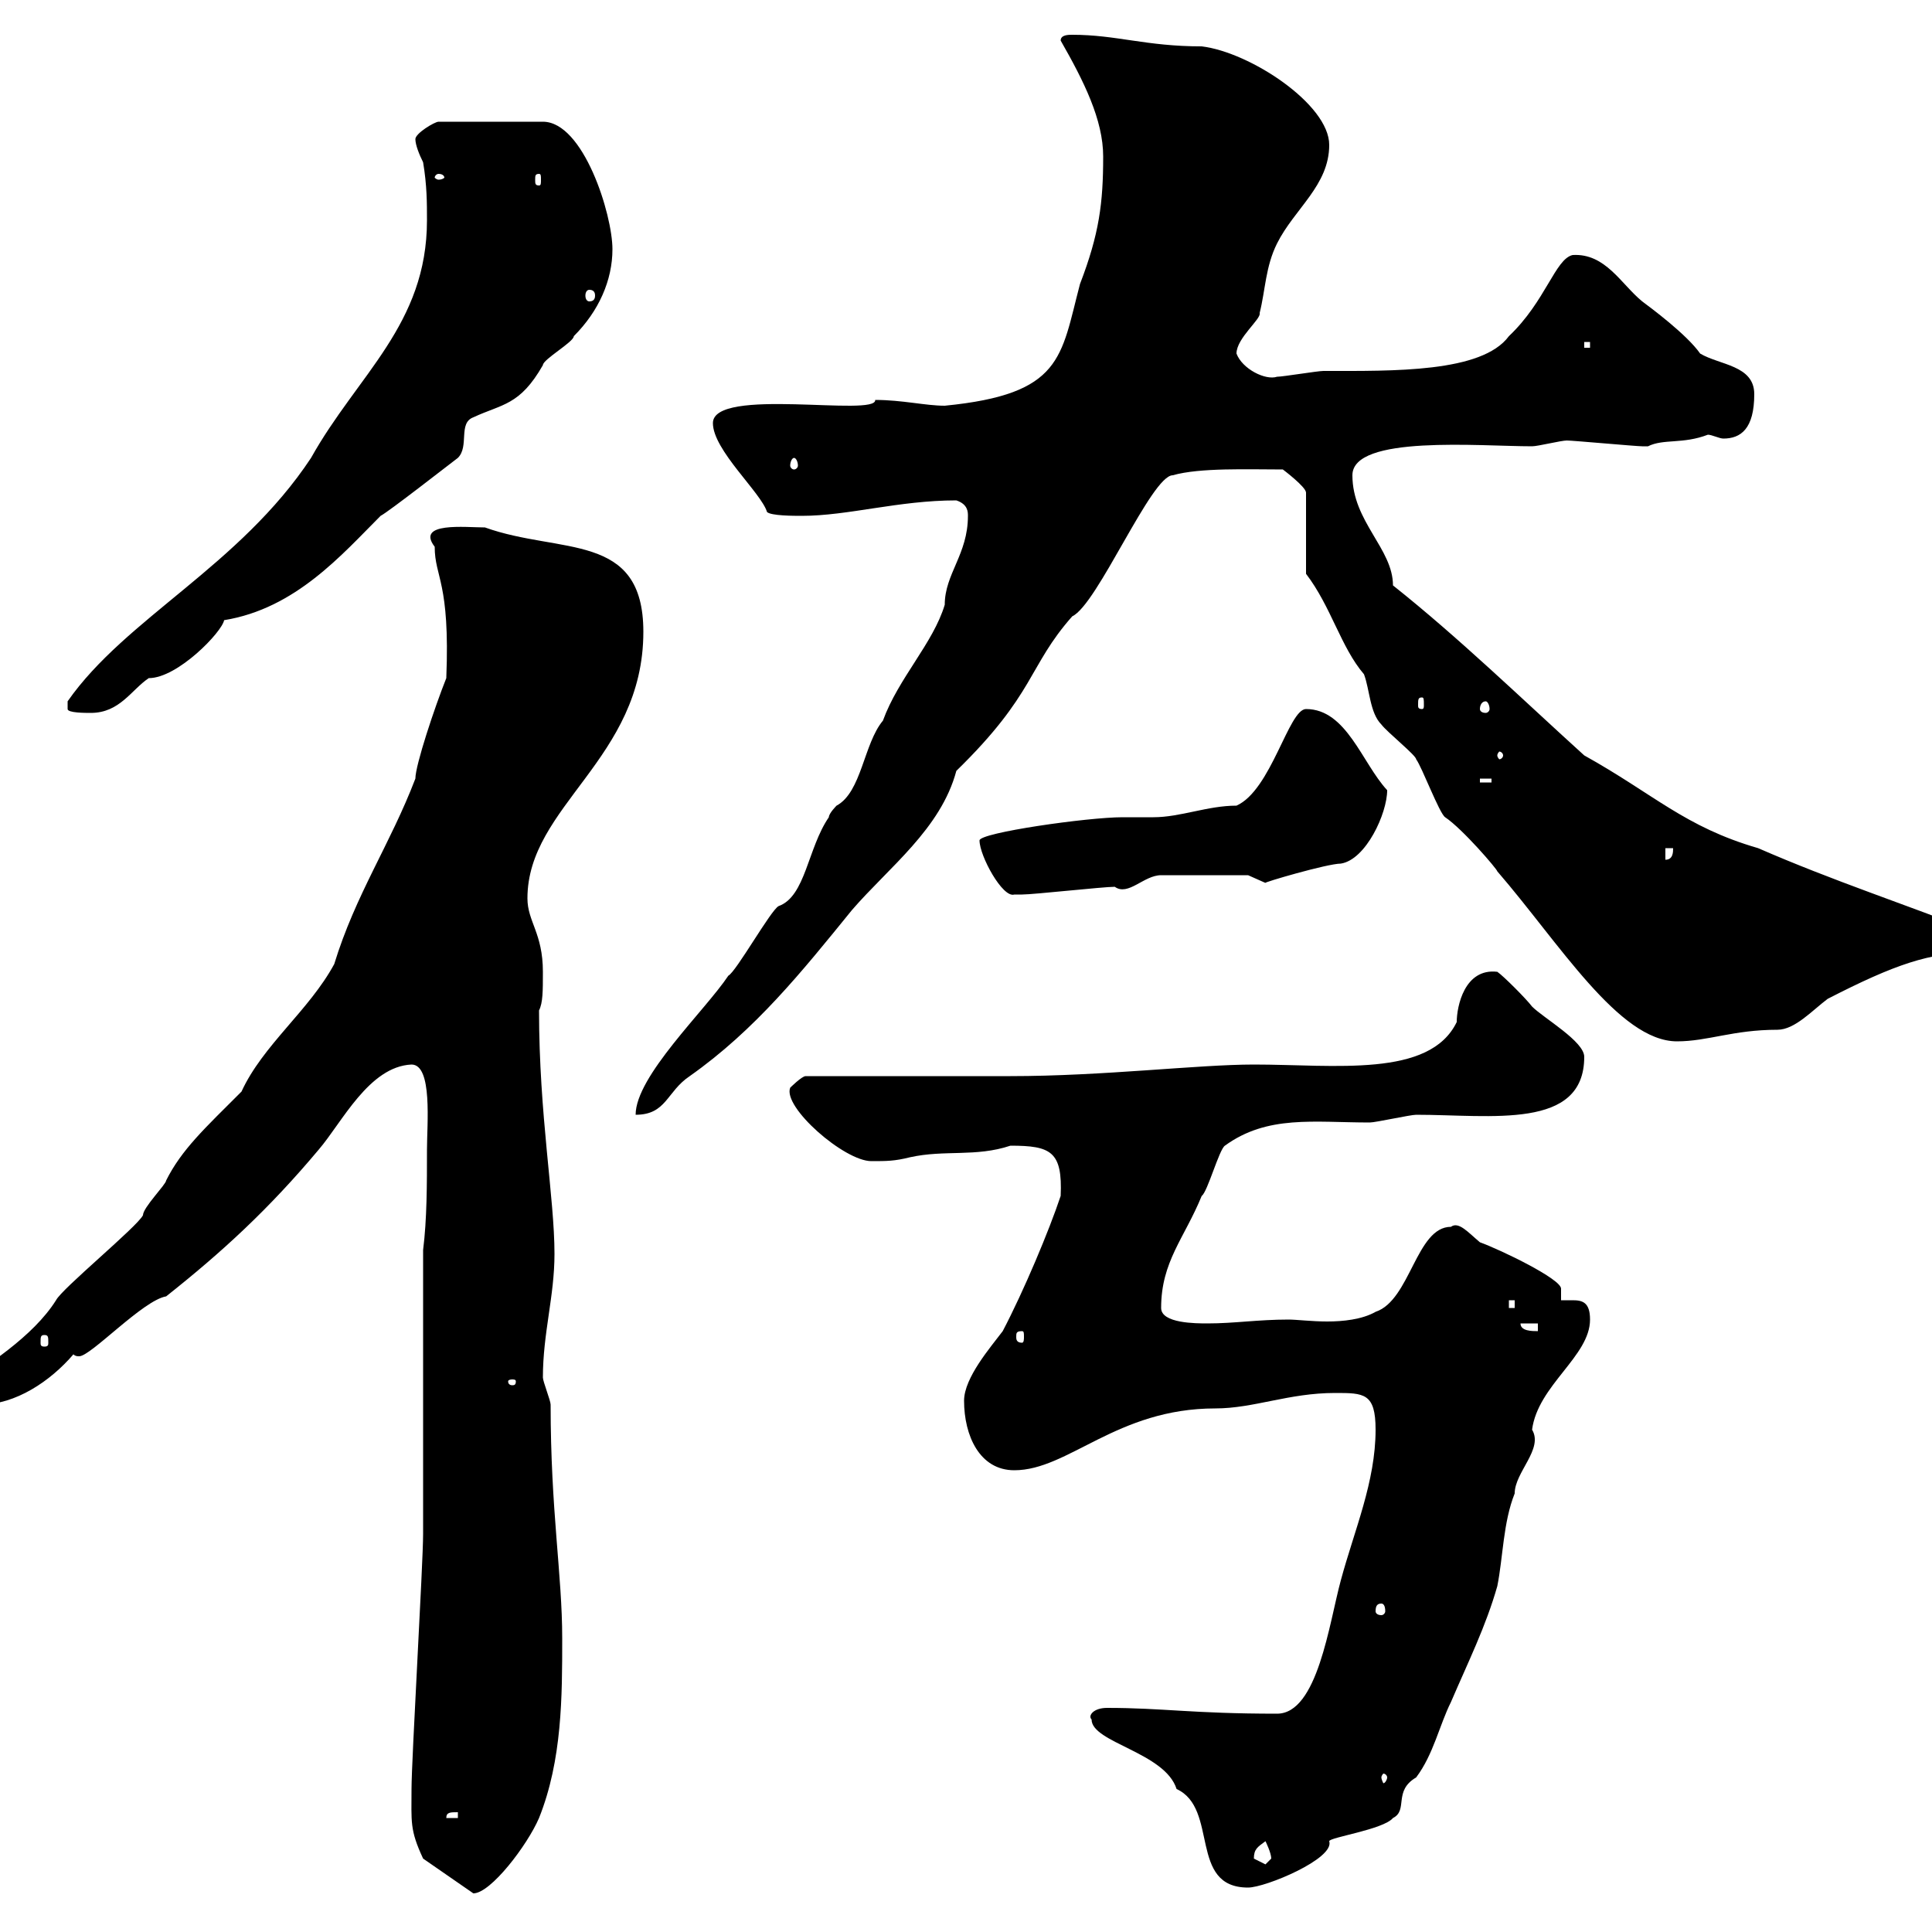 <svg xmlns="http://www.w3.org/2000/svg" xmlns:xlink="http://www.w3.org/1999/xlink" width="300" height="300"><path d="M63.90 277.80C63.90 282.90 63.60 284.10 65.70 288.60L73.50 294C76.20 294 81.90 286.50 83.70 282.30C87.30 273.30 87.30 263.40 87.30 254.40C87.30 244.50 85.50 234.60 85.50 218.10C85.50 217.50 84.30 214.50 84.30 213.90C84.30 207 86.10 201.30 86.10 194.70C86.10 186 83.70 173.10 83.70 156.90C84.30 155.70 84.30 153.90 84.30 150.90C84.30 144.90 81.90 143.10 81.90 139.50C81.90 125.10 99.90 117.90 99.90 98.10C99.90 82.50 87 86.10 75.30 81.90C72.30 81.90 64.50 81 67.50 84.90C67.50 89.70 69.90 90.30 69.30 105.30C67.50 109.80 64.50 118.80 64.50 120.90C60.60 131.10 55.20 138.90 51.90 149.70C48 156.90 40.80 162.30 37.50 169.50C31.80 175.20 28.20 178.50 25.80 183.30C25.80 183.90 22.20 187.50 22.20 188.70C21.30 190.50 9.60 200.10 8.70 201.90C5.10 207.60-2.10 212.10-7.50 215.70C-7.50 217.50-4.80 218.10-3 218.10C2.40 218.10 7.80 214.50 11.40 210.30C11.70 210.60 12 210.60 12.30 210.60C14.10 210.60 22.20 201.90 25.80 201.30C34.50 194.40 41.70 187.80 49.50 178.50C53.10 174.30 57.30 165.60 63.90 165.30C67.20 165.30 66.30 174.60 66.30 178.50C66.30 183.90 66.30 189.30 65.70 194.10L65.70 238.20C65.70 242.70 63.90 273.30 63.90 277.80ZM169.50 267C169.50 270.60 180.90 272.10 182.70 277.80C189.30 280.80 184.50 293.10 193.80 293.10C196.50 293.10 207.30 288.60 206.40 285.90C206.40 285.30 214.80 284.10 216.30 282.30C218.70 281.10 216.30 278.10 219.90 276C222.60 272.40 223.50 267.90 225.30 264.30C228 258 230.70 252.60 232.50 246.30C233.40 241.80 233.40 236.40 235.20 231.90C235.20 228.60 239.70 225 237.90 222C238.80 215.10 246.90 210.60 246.90 204.90C246.90 202.20 245.70 201.90 244.20 201.90C243.90 201.90 243.30 201.90 242.40 201.90C242.40 201.30 242.40 200.40 242.40 200.10C242.40 198.60 233.10 194.10 229.80 192.90C228 191.40 226.50 189.60 225.30 190.50C219.90 190.50 219 201.90 213.60 203.70C211.50 204.90 208.50 205.20 206.10 205.20C203.70 205.20 201.30 204.90 200.10 204.90C195.30 204.90 191.70 205.50 187.50 205.50C185.70 205.50 180.30 205.50 180.30 203.10C180.30 195.90 183.90 192.30 186.60 185.70C187.50 185.10 189.30 178.50 190.20 177.90C196.80 173.10 204 174.30 212.70 174.30C213.60 174.30 219 173.10 219.90 173.10C231.60 173.10 246 175.50 246 164.10C246 161.70 239.70 158.10 237.90 156.30C237 155.10 233.40 151.50 232.50 150.90C227.40 150.30 226.20 156.30 226.20 158.70C222 167.40 207.30 165.30 194.70 165.30C186 165.30 171.30 167.10 156.90 167.10C152.10 167.10 129.90 167.10 125.10 167.10C124.50 167.10 122.70 168.90 122.70 168.90C121.50 171.90 131.10 180.30 135.30 180.30C137.70 180.30 138.90 180.30 141.30 179.70C146.70 178.50 151.50 179.70 156.90 177.90C163.20 177.90 165 178.80 164.70 185.70C162.90 191.10 159 200.40 155.70 206.70C153.90 209.10 149.70 213.90 149.70 217.50C149.70 222.90 152.10 228.30 157.50 228.30C165.90 228.30 173.40 218.70 188.70 218.70C194.70 218.70 200.10 216.30 207.30 216.30C211.80 216.30 213.60 216.30 213.60 222C213.60 230.10 210.30 237.60 208.20 245.40C206.40 252 204.60 266.10 198.30 266.10C185.10 266.10 180.60 265.20 171.90 265.20C169.80 265.20 168.90 266.40 169.50 267ZM194.70 288.60C194.70 287.10 195.30 286.80 196.50 285.90C196.50 285.90 197.40 287.70 197.40 288.60C197.40 288.60 196.50 289.50 196.50 289.50C196.50 289.50 194.70 288.60 194.70 288.60ZM71.10 281.40L71.10 282.30L69.30 282.30C69.30 281.40 69.90 281.40 71.10 281.40ZM215.40 276C215.40 276.30 215.10 276.90 214.80 276.90C214.80 276.90 214.50 276.30 214.50 276C214.50 275.70 214.80 275.40 214.80 275.40C215.10 275.40 215.40 275.70 215.40 276ZM214.50 249C214.80 249 215.10 249.30 215.10 250.20C215.10 250.50 214.80 250.80 214.50 250.80C213.90 250.80 213.60 250.50 213.60 250.20C213.60 249.30 213.90 249 214.50 249ZM80.10 214.50C80.10 215.10 79.80 215.10 79.50 215.10C79.50 215.10 78.90 215.10 78.90 214.50C78.90 214.20 79.50 214.20 79.50 214.20C79.80 214.20 80.10 214.20 80.10 214.50ZM6.90 207.30C7.50 207.30 7.50 207.60 7.50 208.50C7.50 208.80 7.50 209.10 6.90 209.10C6.30 209.10 6.30 208.80 6.30 208.50C6.30 207.60 6.30 207.30 6.90 207.30ZM158.70 206.70C159 206.70 159 207 159 207.60C159 207.90 159 208.50 158.70 208.50C157.80 208.50 157.80 207.90 157.80 207.60C157.80 207 157.80 206.70 158.70 206.70ZM236.10 205.50L238.80 205.50L238.80 206.70C237.90 206.70 236.10 206.70 236.10 205.50ZM234.30 201.90L235.20 201.90L235.20 203.10L234.30 203.10ZM150.30 80.10C150.30 86.10 146.70 89.10 146.70 93.90C144.90 99.90 139.50 105.30 137.10 111.90C134.10 115.50 133.80 123 129.90 125.10C129.90 125.10 128.70 126.30 128.70 126.90C125.40 131.70 125.10 139.20 120.90 140.70C119.70 141.30 114.30 150.90 113.10 151.50C109.50 156.90 98.70 167.10 98.70 173.10C103.50 173.10 103.50 169.50 107.10 167.10C117.30 159.90 124.50 150.90 132.30 141.30C138 134.70 146.10 128.70 148.50 119.70C160.80 107.70 159.60 103.50 166.50 95.70C170.40 93.90 178.80 73.80 182.10 73.80C186.30 72.60 193.80 72.90 199.20 72.90C199.20 72.90 202.80 75.60 202.80 76.50L202.80 89.10C206.70 94.20 208.20 100.50 211.80 104.70C212.70 107.10 212.70 110.70 214.50 112.50C215.40 113.70 219.90 117.30 219.90 117.90C220.80 119.10 223.50 126.30 224.40 126.90C227.10 128.70 232.50 135 232.50 135.30C242.10 146.40 251.40 161.70 260.40 161.70C265.20 161.70 269.10 159.90 276 159.90C278.70 159.90 281.40 156.90 283.80 155.10C294.30 149.70 299.70 147.90 306.60 147.90C307.50 147.90 307.20 145.80 307.20 144.90C295.80 140.40 284.70 136.80 273 131.70C261.60 128.40 256.80 123.30 246 117.30C236.40 108.60 226.50 99 216.30 90.90C216.30 85.20 210 81 210 73.80C210 67.50 229.80 69.30 237.90 69.30C238.80 69.30 242.40 68.40 243.30 68.40C244.20 68.40 254.10 69.30 255 69.30C255 69.30 255 69.30 255.90 69.30C258.30 68.10 261.30 69 265.20 67.50C265.80 67.50 267 68.10 267.60 68.10C270.30 68.10 272.40 66.60 272.40 61.20C272.40 56.70 267 56.70 264 54.90C261.90 51.90 256.20 47.70 255 46.80C251.70 44.10 249.30 39.30 244.20 39.60C241.50 40.20 240 46.80 234.30 52.20C230.10 57.90 216.30 57.60 205.50 57.60C204.60 57.60 199.20 58.50 198.30 58.50C196.50 59.10 192.90 57.30 192 54.90C192 52.50 195.90 49.50 195.60 48.60C196.50 45 196.50 41.40 198.30 37.80C201 32.40 206.40 28.80 206.40 22.50C206.40 16.20 194.10 8.10 186.60 7.20C177.90 7.20 173.40 5.40 166.50 5.40C165.90 5.40 164.70 5.40 164.70 6.30C168.30 12.60 171.30 18.60 171.30 24.30C171.30 31.50 170.70 36.30 167.70 44.10C164.70 55.50 165 61.20 146.70 63C143.70 63 140.10 62.10 135.90 62.10C136.20 64.80 110.70 60 110.70 65.70C110.70 69.90 118.20 76.50 119.10 79.50C119.70 80.10 123.30 80.10 124.50 80.10C131.70 80.10 139.50 77.70 148.50 77.70C150.30 78.30 150.30 79.50 150.30 80.10ZM152.10 130.50C152.10 132.90 155.70 139.50 157.50 138.90C157.50 138.90 158.70 138.90 158.70 138.90C160.50 138.90 171.30 137.70 173.10 137.70C175.20 139.20 177.60 135.90 180.30 135.90L193.80 135.90C193.80 135.90 196.50 137.10 196.50 137.10C195.90 137.10 206.10 134.10 208.20 134.10C212.10 133.50 215.40 126.30 215.40 122.70C211.50 118.50 209.10 110.10 202.80 110.10C200.10 110.10 197.40 122.70 192 125.10C187.50 125.10 183.30 126.90 179.10 126.90C177.60 126.90 176.10 126.90 174.30 126.90C168.90 126.90 152.10 129.30 152.10 130.50ZM258.60 131.70L259.80 131.70C259.80 132.30 259.80 133.50 258.60 133.50ZM229.80 120.90L231.60 120.90L231.60 121.50L229.80 121.50ZM233.40 117.30C233.40 117.60 233.10 117.90 232.80 117.90C232.80 117.90 232.50 117.60 232.50 117.30C232.50 117 232.80 116.70 232.80 116.70C233.10 116.70 233.40 117 233.40 117.30ZM10.50 110.10C10.50 110.70 13.20 110.70 14.10 110.70C18.60 110.70 20.40 107.10 23.10 105.30C27.60 105.30 34.50 98.10 34.80 96.30C45.90 94.50 53.10 86.10 59.10 80.10C60.30 79.50 69.90 72 71.10 71.10C72.90 69.30 71.10 65.70 73.50 64.80C78 62.70 80.70 63 84.30 56.70C84.30 55.80 89.10 53.10 89.10 52.20C93 48.30 95.10 43.50 95.10 38.70C95.10 33.30 90.60 18.90 84.30 18.90L68.10 18.90C67.50 18.90 64.50 20.70 64.50 21.60C64.50 22.50 65.10 24 65.70 25.20C66.30 28.80 66.30 31.50 66.30 34.20C66.30 50.40 55.50 58.20 48.30 71.10C37.20 87.90 19.50 96 10.50 108.90C10.50 108.90 10.50 108.90 10.50 110.10ZM230.70 108.90C231 108.90 231.30 109.50 231.30 110.10C231.30 110.40 231 110.70 230.70 110.70C230.10 110.70 229.80 110.40 229.80 110.10C229.80 109.50 230.10 108.90 230.70 108.90ZM220.80 108.30C221.10 108.30 221.10 108.60 221.10 109.50C221.10 109.80 221.10 110.10 220.80 110.10C220.20 110.10 220.20 109.80 220.20 109.50C220.20 108.60 220.20 108.30 220.80 108.30ZM123.30 71.10C123.60 71.10 123.90 71.70 123.90 72.30C123.90 72.60 123.60 72.90 123.30 72.90C123 72.90 122.70 72.60 122.70 72.30C122.70 71.70 123 71.10 123.30 71.10ZM246 53.10L246.90 53.10L246.90 54L246 54ZM91.50 45C92.10 45 92.40 45.30 92.40 45.90C92.40 46.50 92.10 46.80 91.50 46.80C91.20 46.80 90.90 46.50 90.90 45.90C90.90 45.30 91.20 45 91.50 45ZM68.10 27C68.70 27 69 27.30 69 27.60C69 27.60 68.70 27.90 68.10 27.90C67.80 27.90 67.50 27.60 67.50 27.60C67.50 27.30 67.80 27 68.10 27ZM83.70 27C84 27 84 27.30 84 27.90C84 28.50 84 28.80 83.70 28.80C83.10 28.80 83.10 28.50 83.10 27.90C83.10 27.30 83.10 27 83.70 27Z"/></svg>